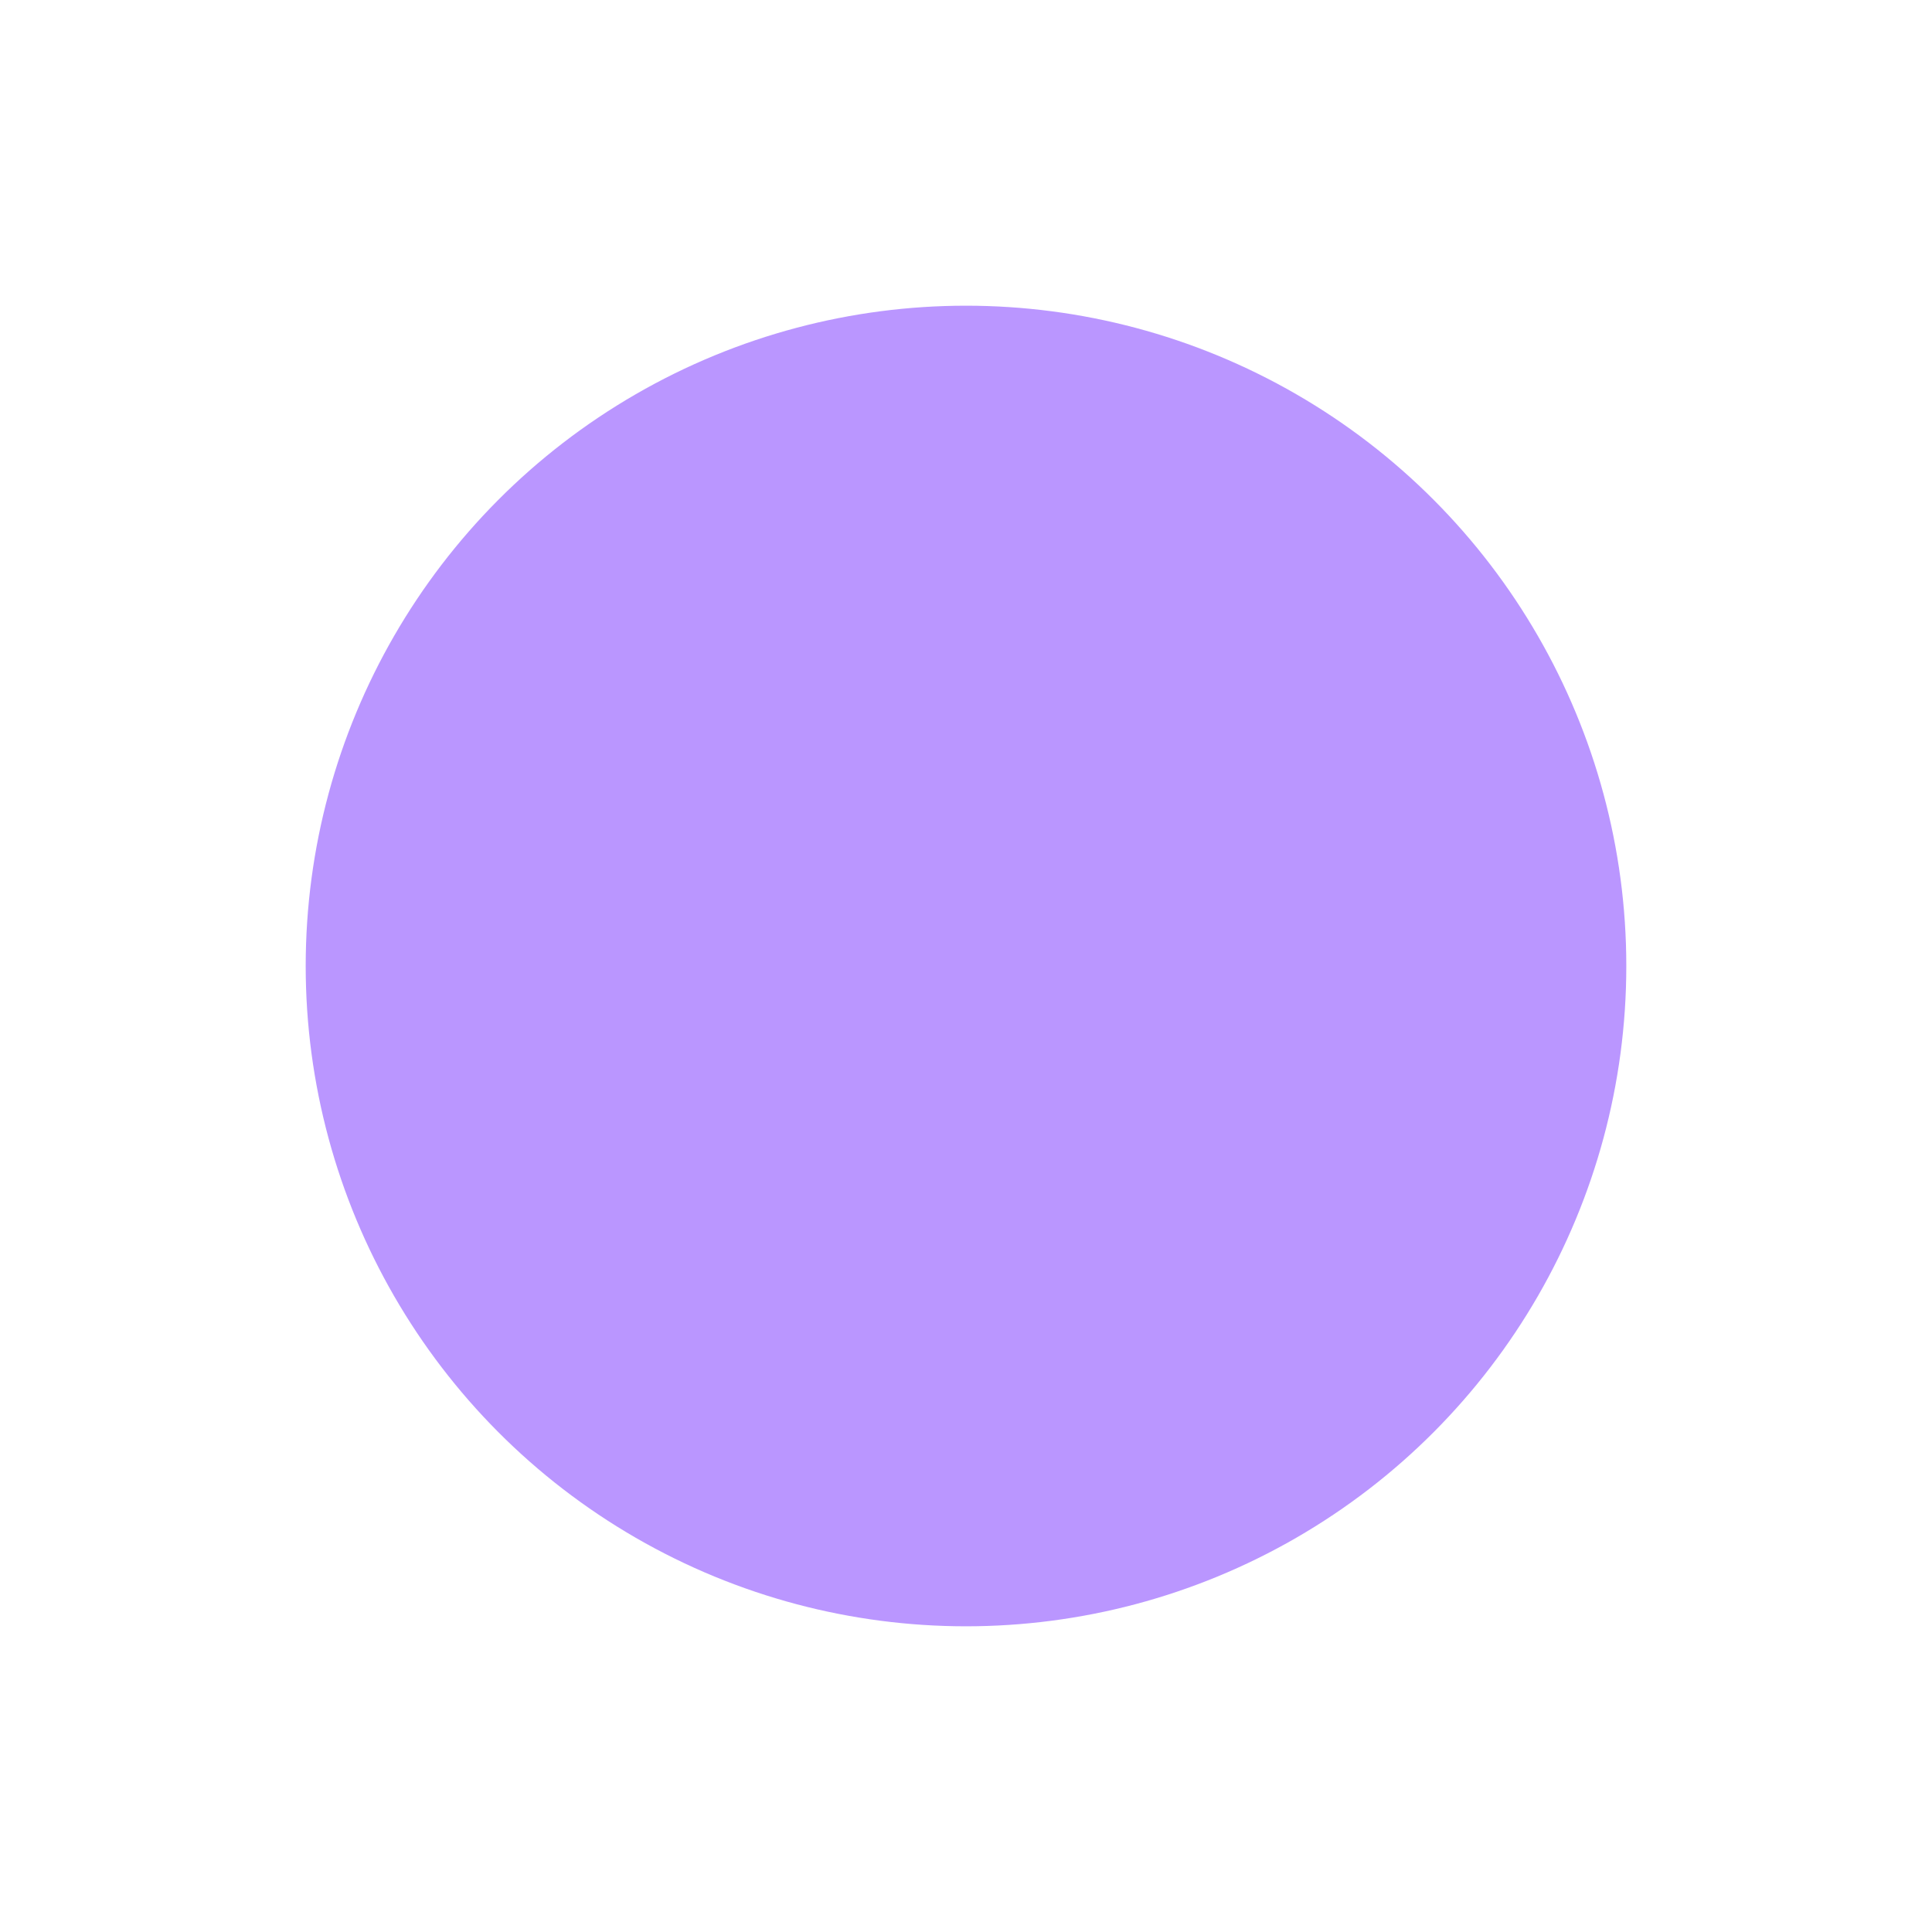 <?xml version="1.0" encoding="UTF-8"?> <svg xmlns="http://www.w3.org/2000/svg" width="1580" height="1580" viewBox="0 0 1580 1580" fill="none"><g opacity="0.5" filter="url(#filter0_f_318_415)"><circle cx="790" cy="790" r="540" fill="#752EFF"></circle></g><defs><filter id="filter0_f_318_415" x="0" y="0" width="1580" height="1580" filterUnits="userSpaceOnUse" color-interpolation-filters="sRGB"><feFlood flood-opacity="0" result="BackgroundImageFix"></feFlood><feBlend mode="normal" in="SourceGraphic" in2="BackgroundImageFix" result="shape"></feBlend><feGaussianBlur stdDeviation="125" result="effect1_foregroundBlur_318_415"></feGaussianBlur></filter></defs></svg> 
